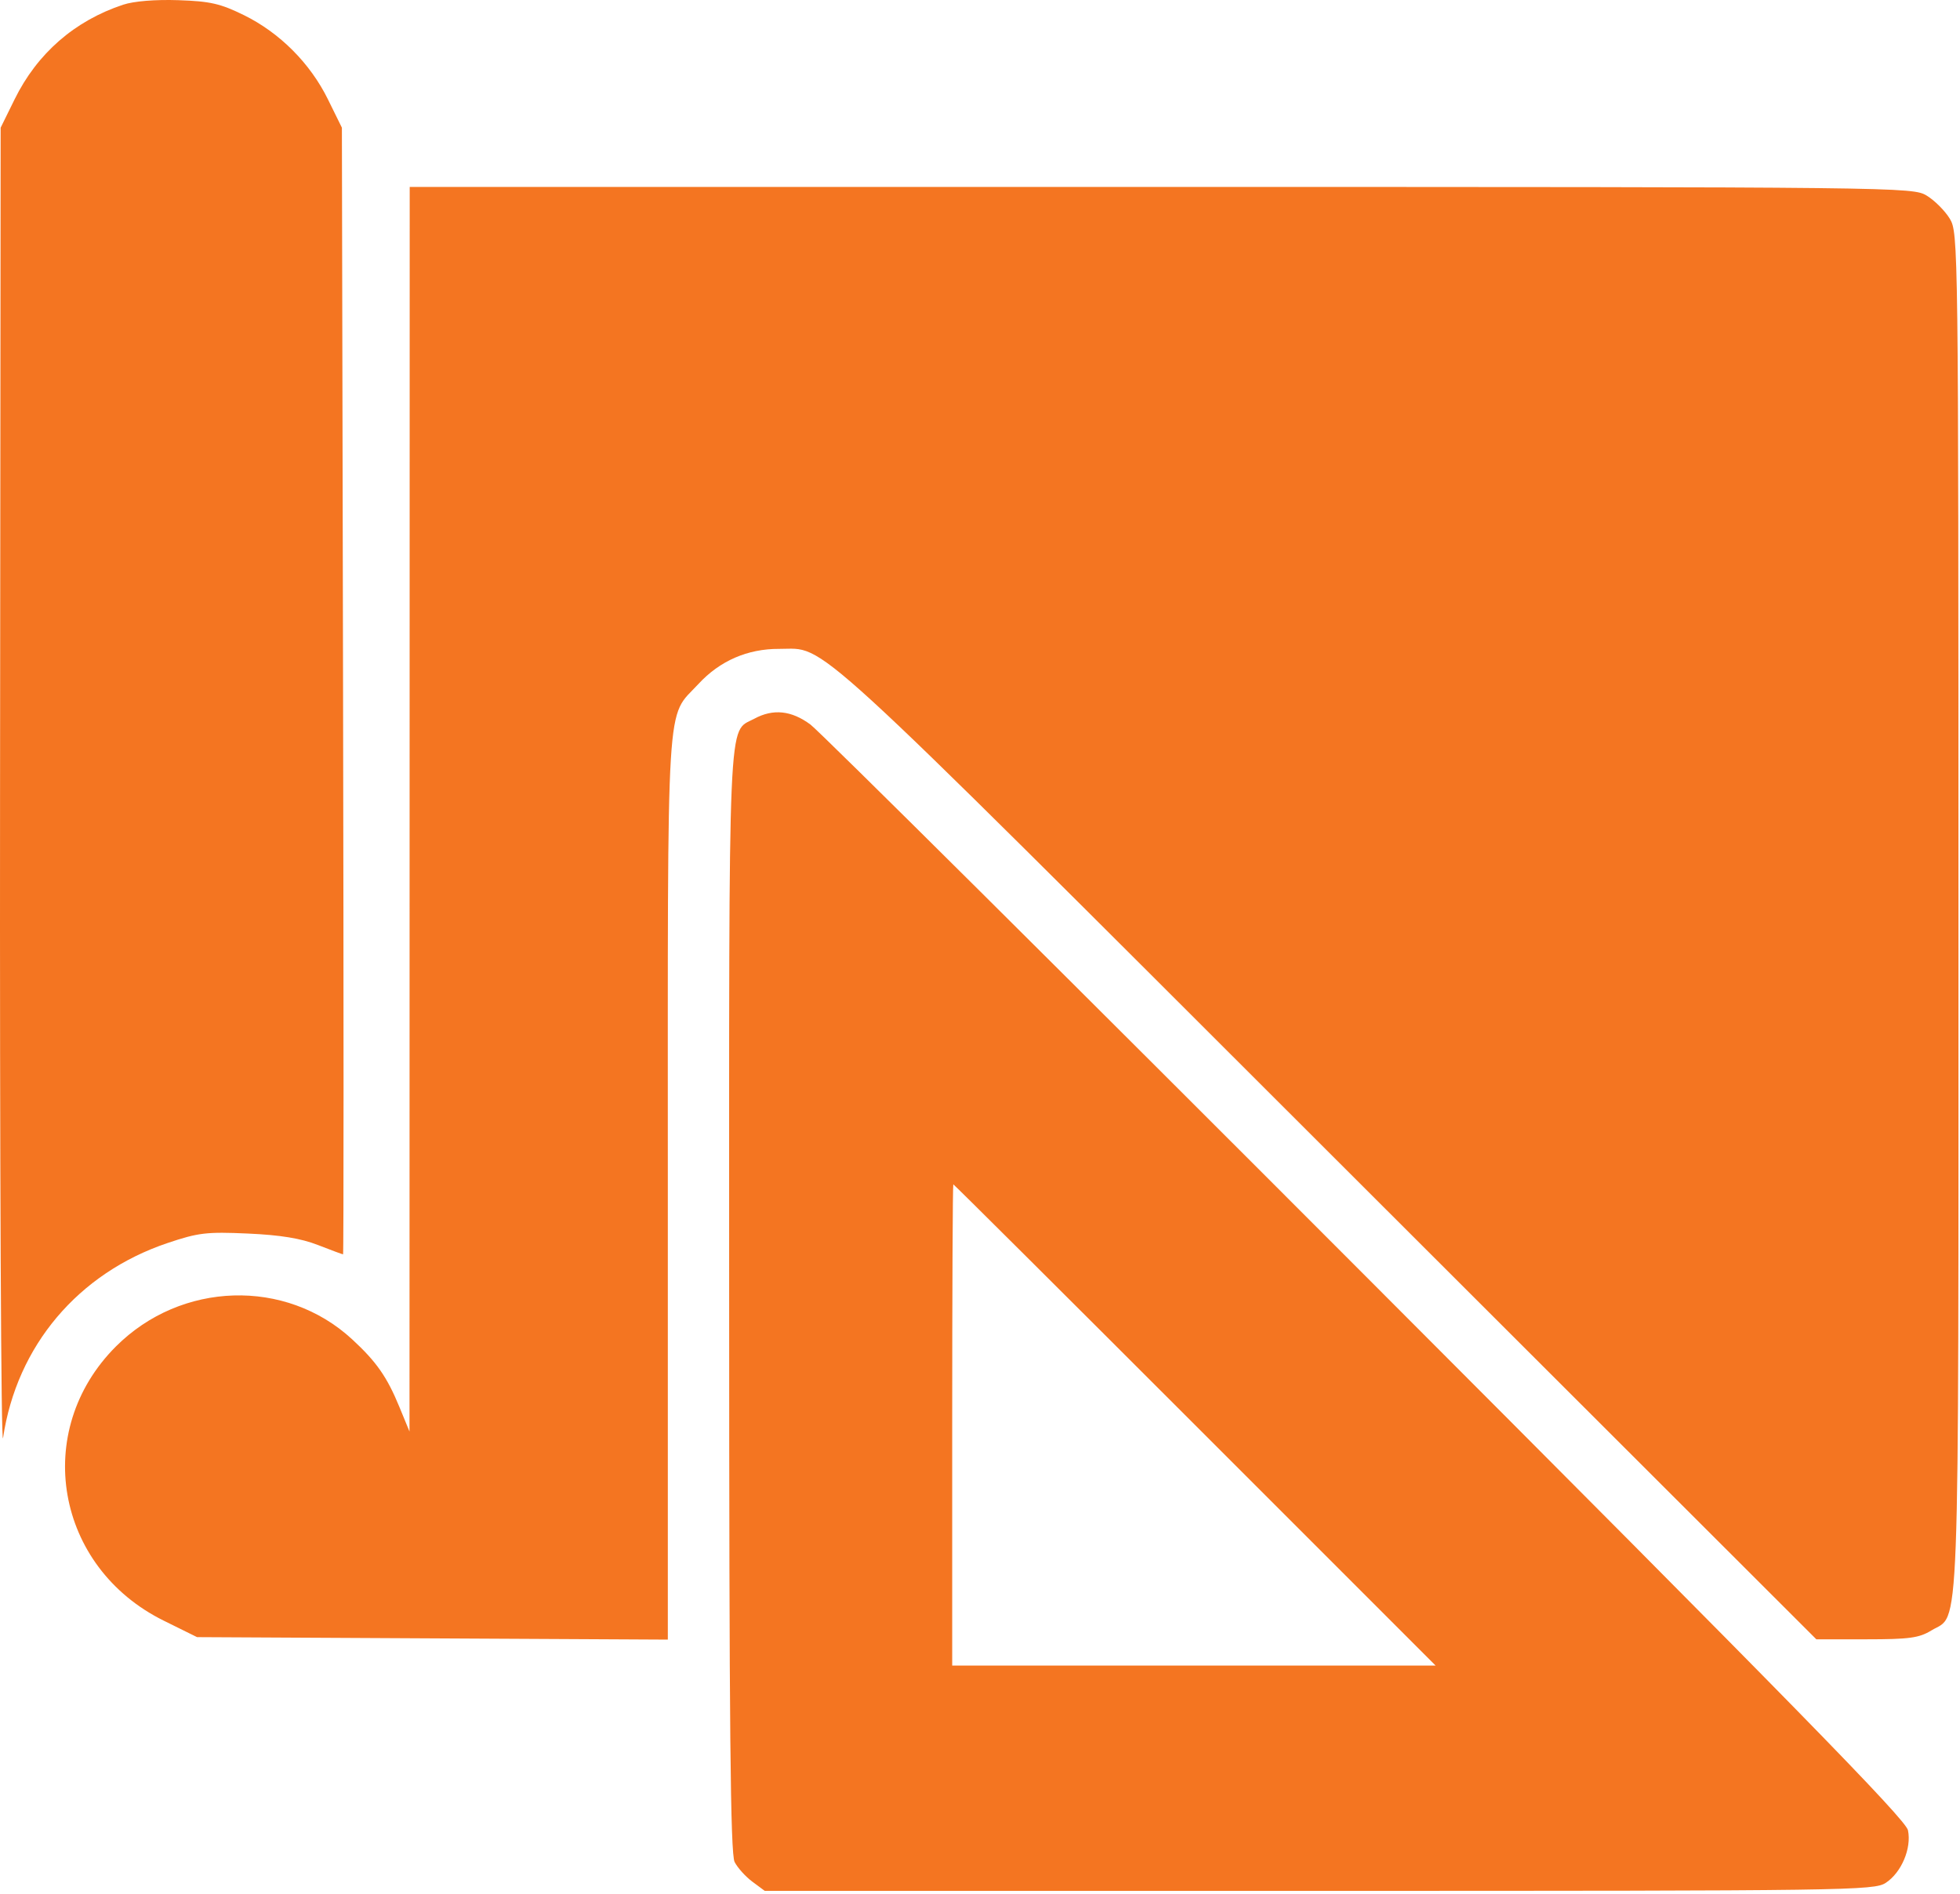 <?xml version="1.0" encoding="UTF-8"?> <svg xmlns="http://www.w3.org/2000/svg" width="448" height="433" viewBox="0 0 448 433" fill="none"> <path fill-rule="evenodd" clip-rule="evenodd" d="M28.147 1.075C17.06 4.749 8.508 12.204 3.342 22.698L0.147 29.187L0.011 181.709C-0.064 265.595 0.246 331.733 0.7 328.681C3.829 307.636 17.865 291.015 38.319 284.135C45.345 281.773 47.223 281.551 56.647 281.975C64.094 282.31 68.746 283.07 72.647 284.588C75.672 285.766 78.268 286.729 78.415 286.729C78.563 286.73 78.563 228.783 78.415 157.959L78.147 29.187L74.952 22.698C70.901 14.47 63.945 7.494 55.784 3.477C50.382 0.818 48.074 0.289 40.774 0.042C35.503 -0.137 30.591 0.265 28.147 1.075ZM93.623 184.98L93.6 327.23L91.293 321.622C88.456 314.725 86.039 311.267 80.463 306.128C65.3 292.152 41.394 292.888 26.493 307.789C7.208 327.073 12.638 358.213 37.422 370.464L45.04 374.23L98.843 374.513L152.647 374.796V271.231C152.647 156.164 152.139 164.491 159.65 156.343C164.523 151.056 170.89 148.29 178.102 148.327C189.154 148.383 182.244 142.056 303.157 262.84L415.168 374.73L426.657 374.726C436.417 374.723 438.645 374.419 441.457 372.704C448.053 368.683 447.647 379.437 447.643 208.512C447.64 55.329 447.613 53.186 445.652 49.971C444.559 48.178 442.199 45.818 440.406 44.725C437.188 42.762 435.013 42.737 265.397 42.734L93.647 42.73L93.623 184.98ZM172.41 164.295C166.306 167.607 166.646 159.735 166.662 297.43C166.673 395.282 166.951 423.764 167.912 425.634C168.591 426.956 170.417 428.981 171.97 430.134L174.794 432.23H301.514C422.571 432.23 428.36 432.148 431.025 430.402C434.618 428.048 436.963 422.498 436.107 418.376C435.591 415.892 409.534 389.268 312.3 291.875C244.566 224.03 187.392 167.217 185.247 165.625C180.897 162.396 176.71 161.962 172.41 164.295ZM273.147 325.73L328.14 380.73H272.894H217.647V325.73C217.647 295.48 217.761 270.73 217.9 270.73C218.04 270.73 242.901 295.48 273.147 325.73Z" fill="#F47521"></path> </svg> 